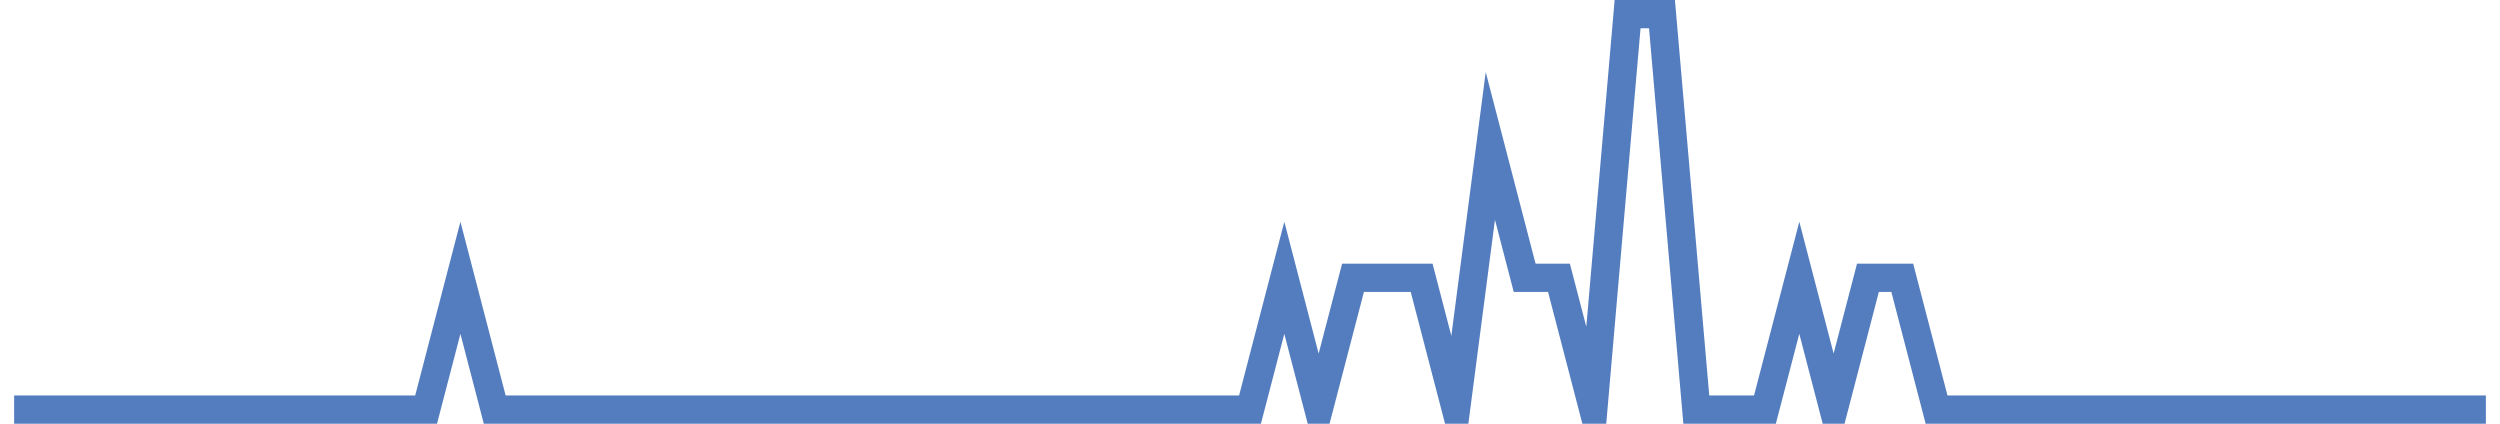 <?xml version="1.0" encoding="UTF-8"?>
<svg xmlns="http://www.w3.org/2000/svg" xmlns:xlink="http://www.w3.org/1999/xlink" width="177pt" height="30pt" viewBox="0 0 177 30" version="1.1">
<g id="surface1737321">
<path style="fill:none;stroke-width:2;stroke-linecap:butt;stroke-linejoin:miter;stroke:rgb(32.941%,49.02%,74.902%);stroke-opacity:1;stroke-miterlimit:10;" d="M 1 29 L 30.168 29 L 32.598 19.668 L 35.027 29 L 88.5 29 L 90.93 19.668 L 93.359 29 L 95.793 19.668 L 100.652 19.668 L 103.082 29 L 105.516 10.332 L 107.945 19.668 L 110.375 19.668 L 112.805 29 L 115.234 1 L 117.668 1 L 120.098 29 L 124.957 29 L 127.391 19.668 L 129.82 29 L 132.25 19.668 L 134.68 19.668 L 137.109 29 L 176 29 "/>
</g>
</svg>
